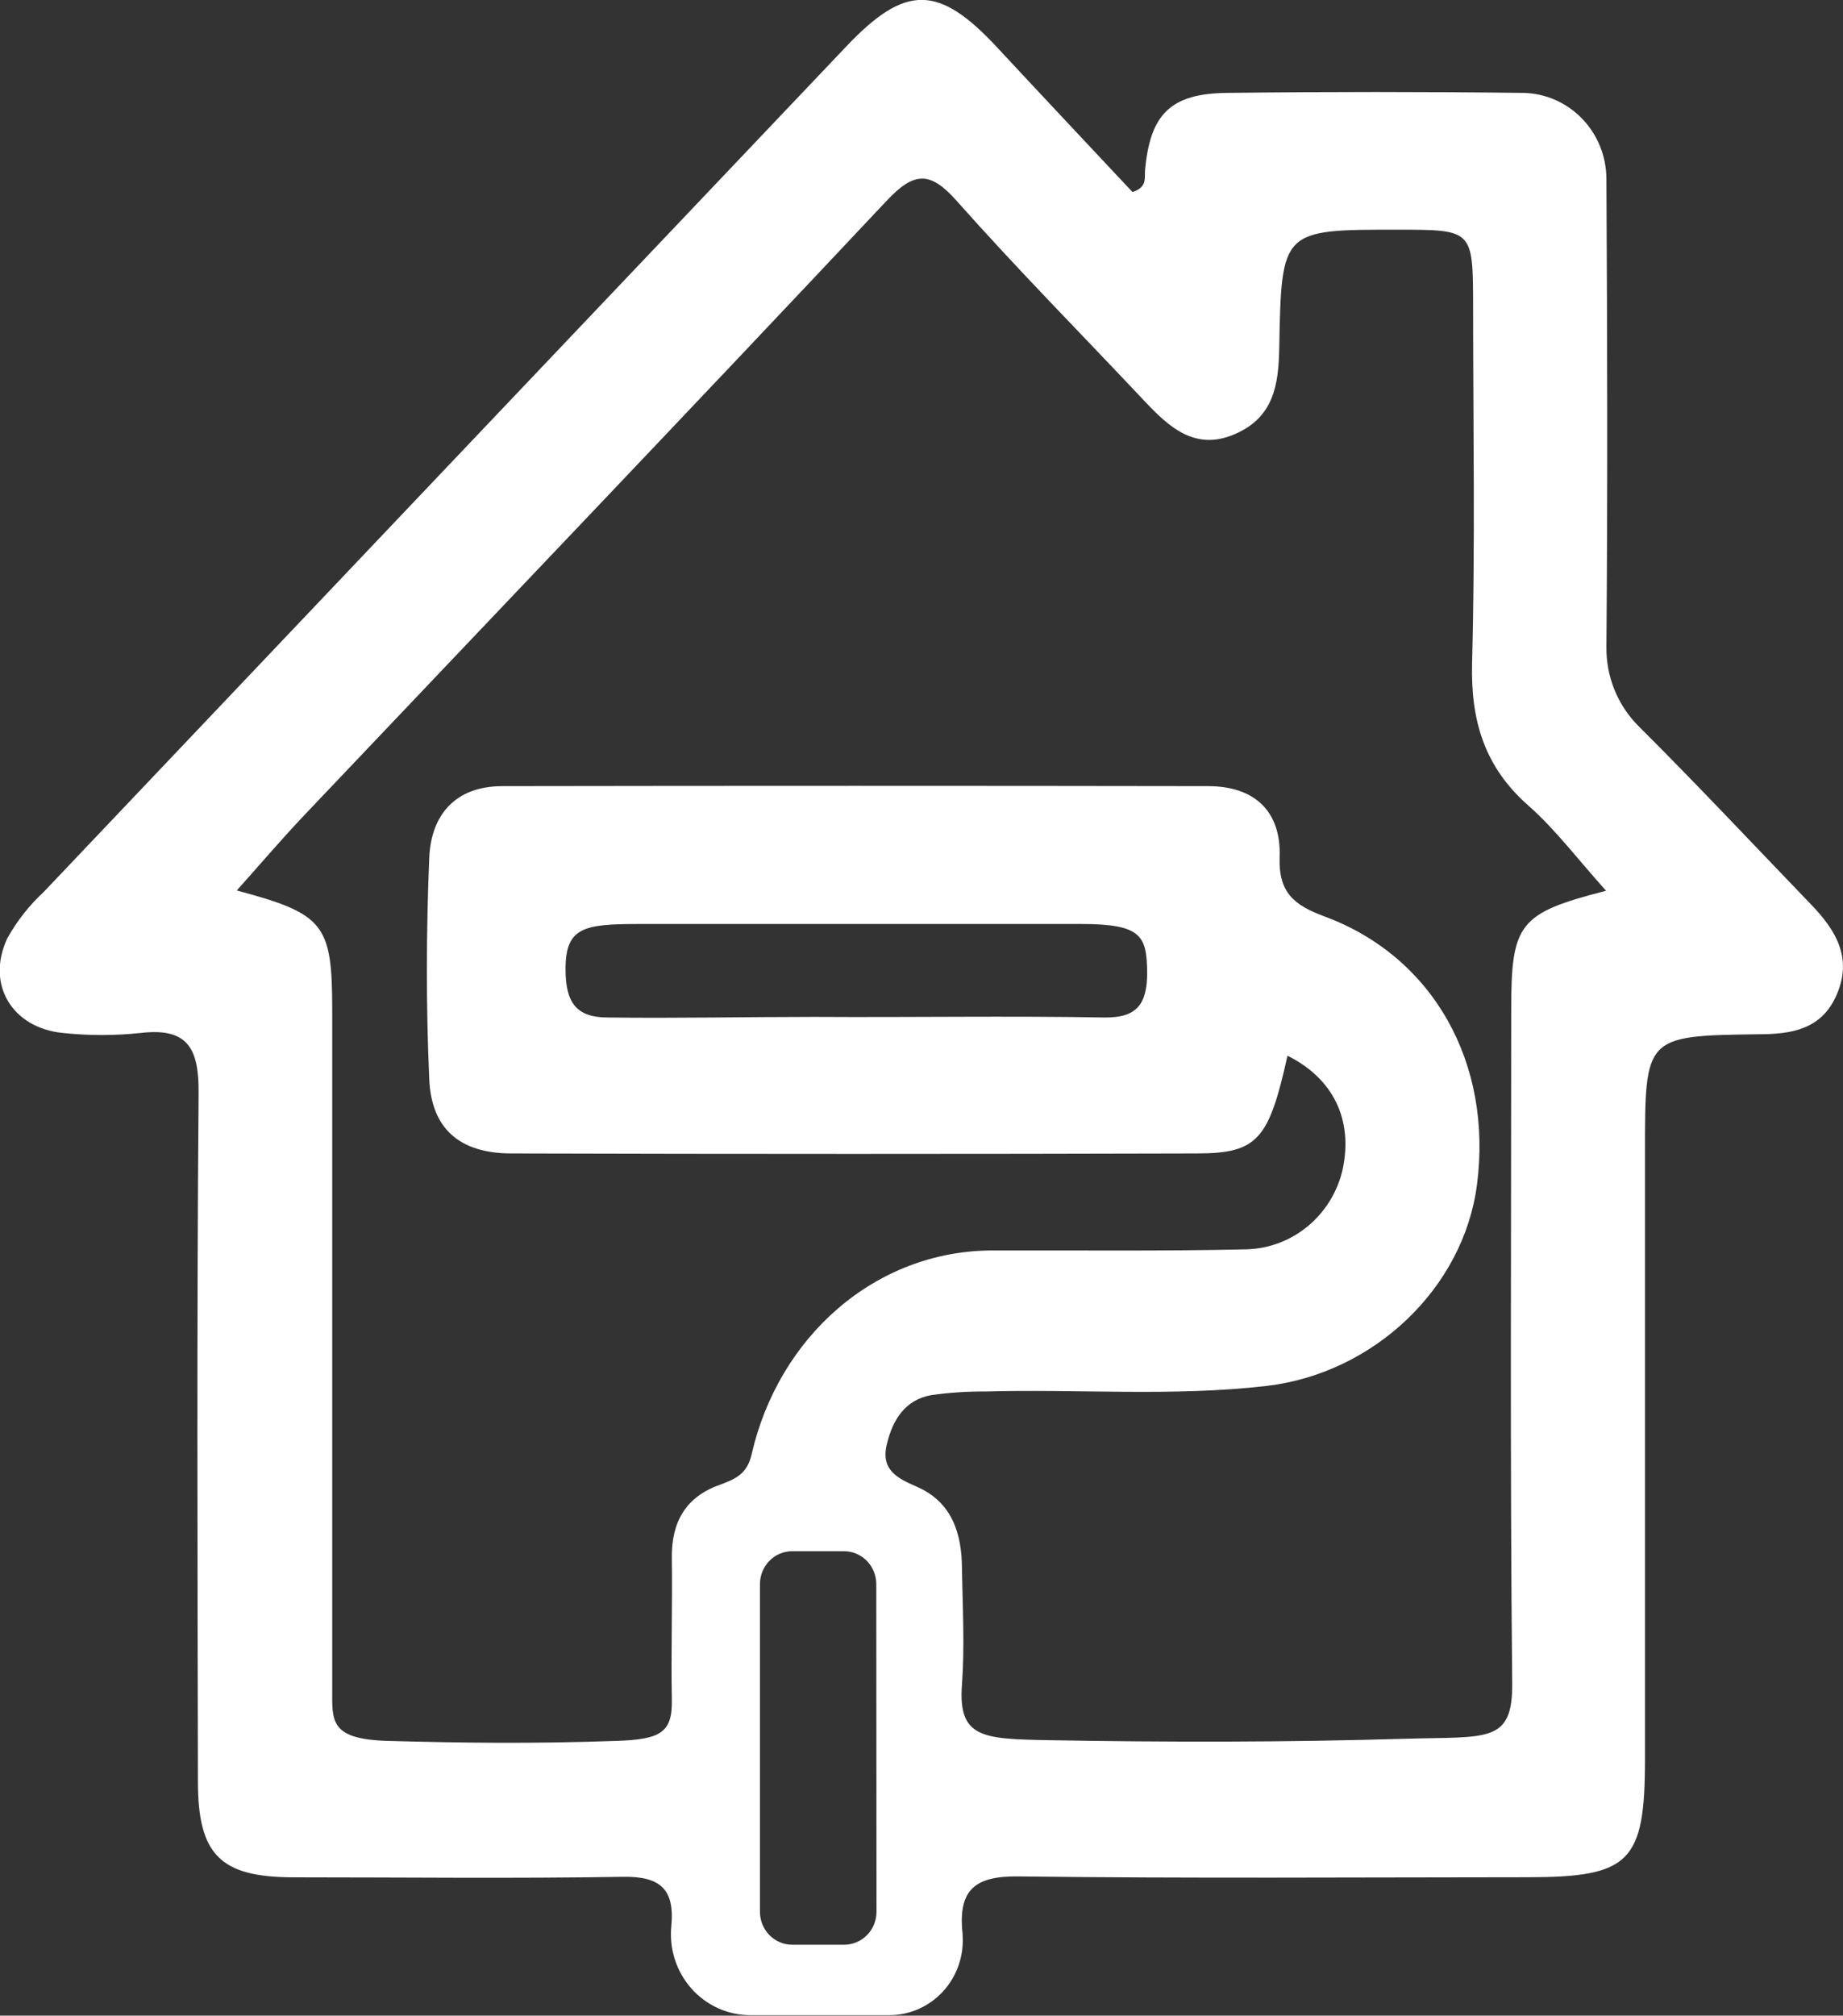 <svg width="43" height="47" viewBox="0 0 43 47" fill="none" xmlns="http://www.w3.org/2000/svg">
<rect x="0" y="0" width="43" height="47" fill="#333333" stroke="none"/>
<path d="M42.266 21.102C40.923 19.707 39.598 18.293 38.227 16.929C37.987 16.689 37.797 16.401 37.668 16.084C37.54 15.767 37.476 15.427 37.48 15.084C37.51 11.445 37.5 7.807 37.48 4.169C37.478 3.642 37.273 3.136 36.908 2.762C36.544 2.387 36.05 2.173 35.532 2.166C33.23 2.139 30.929 2.139 28.629 2.166C27.309 2.18 26.834 2.665 26.716 3.966C26.7 4.143 26.774 4.369 26.422 4.477C25.396 3.382 24.338 2.26 23.284 1.126C21.906 -0.363 21.133 -0.379 19.746 1.082C13.503 7.652 7.262 14.222 1.024 20.794C0.685 21.107 0.397 21.472 0.171 21.878C-0.338 22.962 0.294 23.973 1.468 24.086C2.07 24.15 2.677 24.15 3.279 24.086C4.372 23.958 4.643 24.434 4.634 25.488C4.59 30.839 4.608 36.188 4.618 41.54C4.618 43.248 5.141 43.767 6.827 43.774C9.397 43.774 11.97 43.805 14.54 43.762C15.39 43.75 15.747 44.038 15.663 44.91C15.637 45.173 15.665 45.439 15.746 45.691C15.827 45.942 15.959 46.173 16.134 46.37C16.309 46.566 16.522 46.722 16.76 46.829C16.998 46.935 17.256 46.99 17.516 46.988H20.73C20.968 46.991 21.205 46.943 21.424 46.848C21.643 46.752 21.84 46.611 22.003 46.434C22.166 46.256 22.29 46.046 22.368 45.817C22.447 45.588 22.477 45.345 22.458 45.103C22.459 45.096 22.459 45.089 22.458 45.082C22.346 44.047 22.766 43.739 23.771 43.753C27.721 43.802 31.676 43.774 35.629 43.772C38.031 43.772 38.378 43.425 38.38 41.026V26.866C38.38 24.161 38.38 24.152 41.02 24.116C41.791 24.116 42.498 24.01 42.85 23.2C43.227 22.342 42.836 21.694 42.266 21.102ZM20.45 44.578C20.45 44.781 20.371 44.976 20.23 45.12C20.089 45.264 19.897 45.345 19.697 45.346H18.484C18.385 45.346 18.287 45.326 18.195 45.287C18.104 45.249 18.021 45.192 17.951 45.121C17.881 45.049 17.826 44.965 17.788 44.871C17.75 44.778 17.731 44.678 17.731 44.578V36.938C17.731 36.837 17.75 36.737 17.788 36.644C17.826 36.551 17.881 36.466 17.951 36.395C18.021 36.323 18.104 36.267 18.195 36.228C18.287 36.19 18.385 36.17 18.484 36.17H19.693C19.892 36.17 20.084 36.252 20.225 36.395C20.366 36.539 20.445 36.734 20.445 36.938L20.45 44.578ZM35.259 23.539C35.259 28.775 35.229 34.009 35.282 39.242C35.296 40.656 34.708 40.487 32.809 40.543C29.97 40.626 27.279 40.626 24.449 40.576C22.921 40.548 22.351 40.522 22.444 39.282C22.509 38.389 22.46 37.487 22.444 36.589C22.444 35.757 22.212 35.024 21.39 34.666C20.927 34.466 20.54 34.27 20.695 33.662C20.832 33.094 21.124 32.64 21.724 32.531C22.142 32.471 22.564 32.443 22.986 32.446C25.169 32.385 27.36 32.569 29.544 32.317C32.051 32.027 34.145 30.038 34.46 27.627C34.828 24.8 33.45 22.311 30.903 21.369C30.197 21.107 29.826 20.817 29.856 19.981C29.893 18.892 29.245 18.331 28.189 18.331C22.701 18.322 17.211 18.322 11.72 18.331C10.641 18.331 10.057 18.984 10.015 20.004C9.944 21.72 9.939 23.442 10.015 25.158C10.062 26.32 10.726 26.89 11.917 26.895C17.252 26.91 22.588 26.91 27.925 26.895C29.344 26.895 29.606 26.569 30.039 24.616C31.107 25.148 31.572 26.105 31.327 27.265C31.209 27.783 30.926 28.247 30.523 28.584C30.119 28.922 29.617 29.114 29.094 29.131C27.119 29.176 25.142 29.152 23.166 29.157C20.408 29.157 18.157 31.183 17.535 33.917C17.43 34.374 17.152 34.489 16.789 34.624C15.999 34.904 15.661 35.493 15.675 36.337C15.691 37.43 15.654 38.526 15.675 39.617C15.694 40.397 15.42 40.56 14.376 40.593C12.384 40.663 10.773 40.64 9.05 40.593C7.681 40.555 7.751 40.121 7.751 39.379C7.751 34.104 7.751 28.829 7.751 23.555C7.751 21.545 7.57 21.312 5.525 20.763C6.081 20.141 6.572 19.564 7.091 19.017C11.625 14.24 16.175 9.48 20.686 4.682C21.318 4.011 21.693 3.975 22.319 4.682C23.733 6.275 25.234 7.791 26.693 9.341C27.272 9.956 27.876 10.519 28.798 10.128C29.72 9.737 29.833 8.973 29.847 8.104C29.898 5.354 29.905 5.354 32.612 5.356C34.367 5.356 34.367 5.356 34.37 7.145C34.37 9.918 34.42 12.694 34.346 15.466C34.312 16.814 34.64 17.89 35.662 18.786C36.291 19.342 36.808 20.032 37.472 20.77C35.439 21.293 35.259 21.526 35.259 23.539ZM26.765 22.679C26.765 23.419 26.522 23.737 25.762 23.725C23.511 23.685 21.258 23.725 19.007 23.711C17.398 23.711 15.786 23.746 14.177 23.725C13.422 23.725 13.197 23.35 13.195 22.601C13.195 21.623 13.612 21.545 14.913 21.545H25.218C26.656 21.543 26.753 21.837 26.765 22.679Z" fill="white"/>
</svg>
